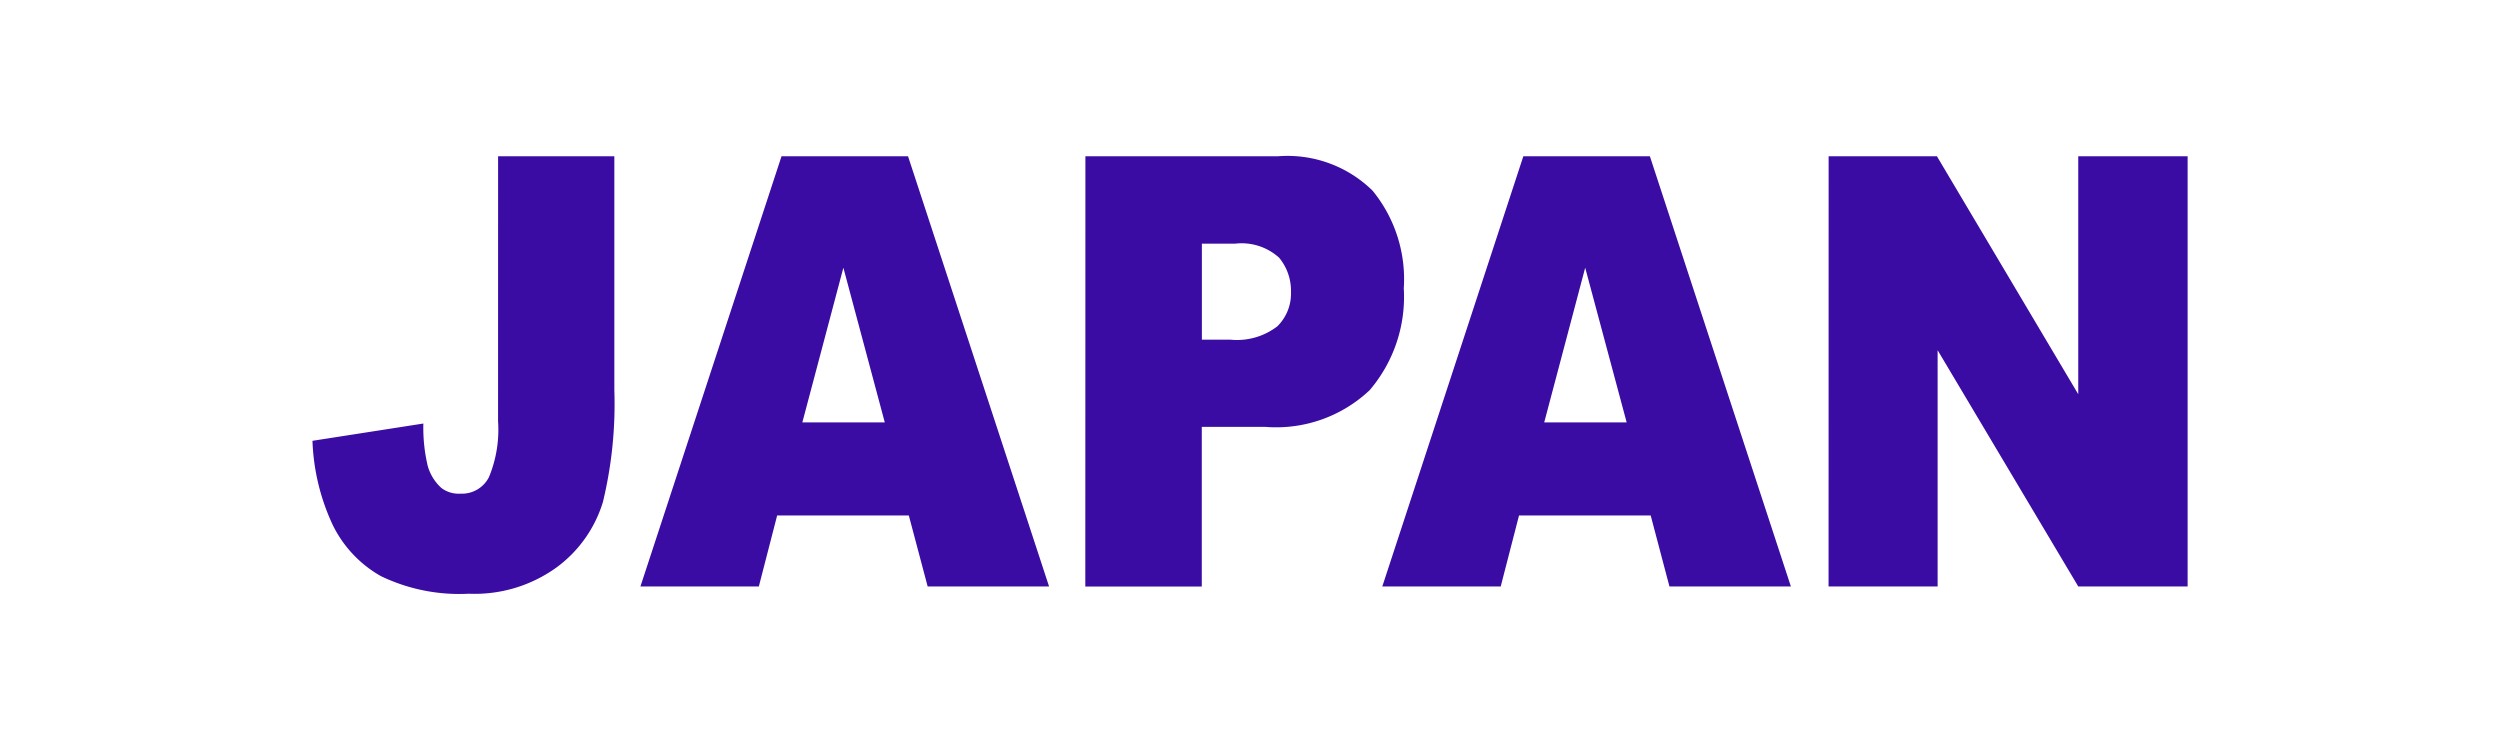 <svg xmlns="http://www.w3.org/2000/svg" xmlns:xlink="http://www.w3.org/1999/xlink" width="80" height="24" viewBox="0 0 80 24">
  <rect x="0" y="0" width="80" height="24" fill="#808080" stroke="none"/>
  <defs>
    <clipPath id="clip-JAPAN">
      <rect width="80" height="24"/>
    </clipPath>
  </defs>
  <g id="JAPAN" clip-path="url(#clip-JAPAN)">
    <rect width="80" height="24" fill="#fff"/>
    <g id="Group_79" data-name="Group 79" transform="translate(314.773 -613.528)">
      <path id="Path_341" data-name="Path 341" d="M-298.834,618.528h3.72v7.479a13.355,13.355,0,0,1-.365,3.583,4.063,4.063,0,0,1-1.467,2.083,4.475,4.475,0,0,1-2.823.854,5.782,5.782,0,0,1-2.817-.564,3.788,3.788,0,0,1-1.545-1.648,6.922,6.922,0,0,1-.643-2.681l3.549-.553a5.266,5.266,0,0,0,.138,1.351,1.491,1.491,0,0,0,.443.715.919.919,0,0,0,.605.178.968.968,0,0,0,.913-.53,3.964,3.964,0,0,0,.291-1.787Z" transform="translate(0 0)" fill="#3a0ca3"/>
      <path id="Path_342" data-name="Path 342" d="M-288.68,630.022h-4.213l-.586,2.272h-3.789l4.515-13.766h4.048l4.513,13.766h-3.885Zm-.769-2.978-1.325-4.949-1.313,4.949Z" transform="translate(2.989 0)" fill="#3a0ca3"/>
      <path id="Path_343" data-name="Path 343" d="M-287.083,618.528h6.169a3.886,3.886,0,0,1,3.019,1.1,4.471,4.471,0,0,1,1,3.127,4.6,4.6,0,0,1-1.093,3.26,4.358,4.358,0,0,1-3.339,1.173h-2.032v5.109h-3.727Zm3.727,5.869h.909a2.117,2.117,0,0,0,1.507-.428,1.468,1.468,0,0,0,.435-1.093,1.656,1.656,0,0,0-.378-1.1,1.787,1.787,0,0,0-1.416-.45h-1.057Z" transform="translate(7.043 0)" fill="#3a0ca3"/>
      <path id="Path_344" data-name="Path 344" d="M-271.7,630.022h-4.213l-.586,2.272h-3.789l4.513-13.766h4.049l4.512,13.766H-271.1Zm-.769-2.978-1.327-4.949-1.311,4.949Z" transform="translate(9.749 0)" fill="#3a0ca3"/>
      <path id="Path_345" data-name="Path 345" d="M-270.073,618.528h3.465l4.523,7.615v-7.615h3.5v13.766h-3.5l-4.5-7.559v7.559h-3.49Z" transform="translate(13.816 0)" fill="#3a0ca3"/>
    </g>
  </g>
</svg>
